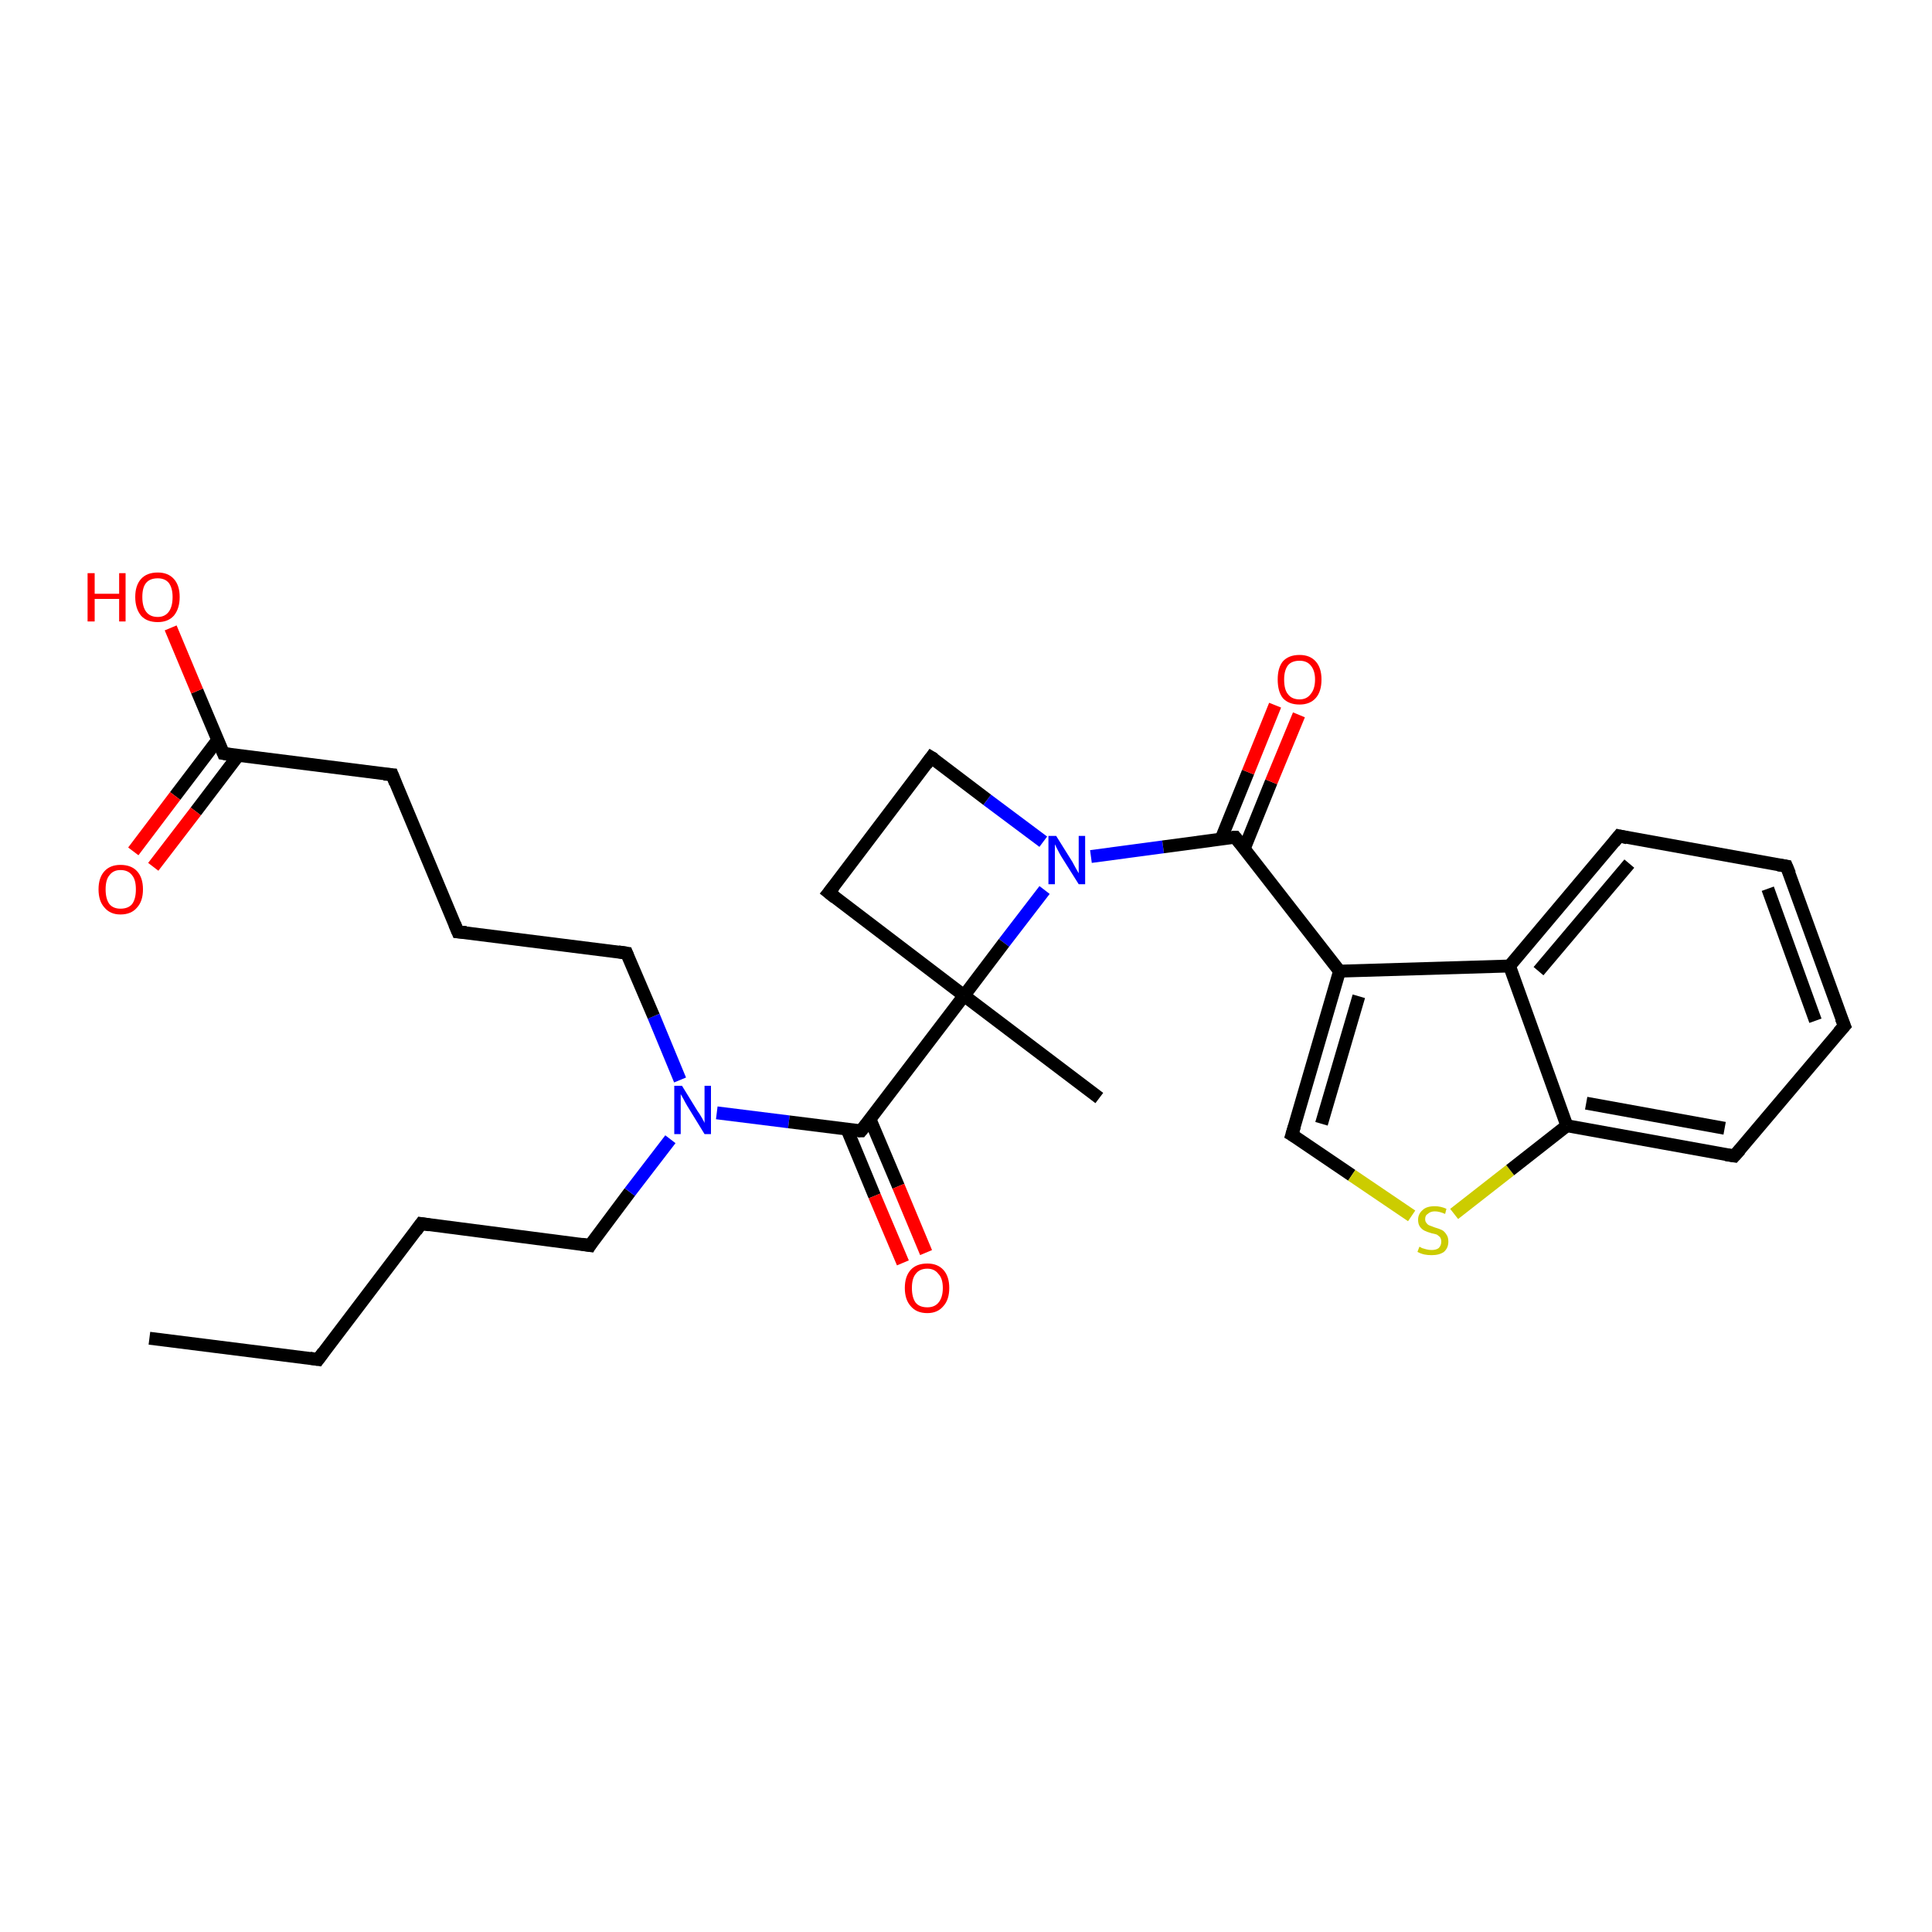 <?xml version='1.0' encoding='iso-8859-1'?>
<svg version='1.1' baseProfile='full'
              xmlns='http://www.w3.org/2000/svg'
                      xmlns:rdkit='http://www.rdkit.org/xml'
                      xmlns:xlink='http://www.w3.org/1999/xlink'
                  xml:space='preserve'
width='300px' height='300px' viewBox='0 0 300 300'>
<!-- END OF HEADER -->
<rect style='opacity:1.0;fill:#FFFFFF;stroke:none' width='300.0' height='300.0' x='0.0' y='0.0'> </rect>
<path class='bond-0 atom-0 atom-1' d='M 23.2,207.8 L 49.4,211.1' style='fill:none;fill-rule:evenodd;stroke:#000000;stroke-width:2.0px;stroke-linecap:butt;stroke-linejoin:miter;stroke-opacity:1' />
<path class='bond-1 atom-1 atom-2' d='M 49.4,211.1 L 65.4,190.0' style='fill:none;fill-rule:evenodd;stroke:#000000;stroke-width:2.0px;stroke-linecap:butt;stroke-linejoin:miter;stroke-opacity:1' />
<path class='bond-2 atom-2 atom-3' d='M 65.4,190.0 L 91.6,193.4' style='fill:none;fill-rule:evenodd;stroke:#000000;stroke-width:2.0px;stroke-linecap:butt;stroke-linejoin:miter;stroke-opacity:1' />
<path class='bond-3 atom-3 atom-4' d='M 91.6,193.4 L 97.8,185.1' style='fill:none;fill-rule:evenodd;stroke:#000000;stroke-width:2.0px;stroke-linecap:butt;stroke-linejoin:miter;stroke-opacity:1' />
<path class='bond-3 atom-3 atom-4' d='M 97.8,185.1 L 104.1,176.9' style='fill:none;fill-rule:evenodd;stroke:#0000FF;stroke-width:2.0px;stroke-linecap:butt;stroke-linejoin:miter;stroke-opacity:1' />
<path class='bond-4 atom-4 atom-5' d='M 105.6,167.7 L 101.5,157.8' style='fill:none;fill-rule:evenodd;stroke:#0000FF;stroke-width:2.0px;stroke-linecap:butt;stroke-linejoin:miter;stroke-opacity:1' />
<path class='bond-4 atom-4 atom-5' d='M 101.5,157.8 L 97.3,148.0' style='fill:none;fill-rule:evenodd;stroke:#000000;stroke-width:2.0px;stroke-linecap:butt;stroke-linejoin:miter;stroke-opacity:1' />
<path class='bond-5 atom-5 atom-6' d='M 97.3,148.0 L 71.1,144.7' style='fill:none;fill-rule:evenodd;stroke:#000000;stroke-width:2.0px;stroke-linecap:butt;stroke-linejoin:miter;stroke-opacity:1' />
<path class='bond-6 atom-6 atom-7' d='M 71.1,144.7 L 60.9,120.3' style='fill:none;fill-rule:evenodd;stroke:#000000;stroke-width:2.0px;stroke-linecap:butt;stroke-linejoin:miter;stroke-opacity:1' />
<path class='bond-7 atom-7 atom-8' d='M 60.9,120.3 L 34.7,117.0' style='fill:none;fill-rule:evenodd;stroke:#000000;stroke-width:2.0px;stroke-linecap:butt;stroke-linejoin:miter;stroke-opacity:1' />
<path class='bond-8 atom-8 atom-9' d='M 34.7,117.0 L 30.6,107.3' style='fill:none;fill-rule:evenodd;stroke:#000000;stroke-width:2.0px;stroke-linecap:butt;stroke-linejoin:miter;stroke-opacity:1' />
<path class='bond-8 atom-8 atom-9' d='M 30.6,107.3 L 26.5,97.5' style='fill:none;fill-rule:evenodd;stroke:#FF0000;stroke-width:2.0px;stroke-linecap:butt;stroke-linejoin:miter;stroke-opacity:1' />
<path class='bond-9 atom-8 atom-10' d='M 33.8,114.9 L 27.2,123.6' style='fill:none;fill-rule:evenodd;stroke:#000000;stroke-width:2.0px;stroke-linecap:butt;stroke-linejoin:miter;stroke-opacity:1' />
<path class='bond-9 atom-8 atom-10' d='M 27.2,123.6 L 20.7,132.2' style='fill:none;fill-rule:evenodd;stroke:#FF0000;stroke-width:2.0px;stroke-linecap:butt;stroke-linejoin:miter;stroke-opacity:1' />
<path class='bond-9 atom-8 atom-10' d='M 37.0,117.3 L 30.4,126.0' style='fill:none;fill-rule:evenodd;stroke:#000000;stroke-width:2.0px;stroke-linecap:butt;stroke-linejoin:miter;stroke-opacity:1' />
<path class='bond-9 atom-8 atom-10' d='M 30.4,126.0 L 23.8,134.6' style='fill:none;fill-rule:evenodd;stroke:#FF0000;stroke-width:2.0px;stroke-linecap:butt;stroke-linejoin:miter;stroke-opacity:1' />
<path class='bond-10 atom-4 atom-11' d='M 111.3,172.8 L 122.5,174.2' style='fill:none;fill-rule:evenodd;stroke:#0000FF;stroke-width:2.0px;stroke-linecap:butt;stroke-linejoin:miter;stroke-opacity:1' />
<path class='bond-10 atom-4 atom-11' d='M 122.5,174.2 L 133.7,175.6' style='fill:none;fill-rule:evenodd;stroke:#000000;stroke-width:2.0px;stroke-linecap:butt;stroke-linejoin:miter;stroke-opacity:1' />
<path class='bond-11 atom-11 atom-12' d='M 131.5,175.3 L 135.8,185.7' style='fill:none;fill-rule:evenodd;stroke:#000000;stroke-width:2.0px;stroke-linecap:butt;stroke-linejoin:miter;stroke-opacity:1' />
<path class='bond-11 atom-11 atom-12' d='M 135.8,185.7 L 140.2,196.1' style='fill:none;fill-rule:evenodd;stroke:#FF0000;stroke-width:2.0px;stroke-linecap:butt;stroke-linejoin:miter;stroke-opacity:1' />
<path class='bond-11 atom-11 atom-12' d='M 135.1,173.8 L 139.5,184.2' style='fill:none;fill-rule:evenodd;stroke:#000000;stroke-width:2.0px;stroke-linecap:butt;stroke-linejoin:miter;stroke-opacity:1' />
<path class='bond-11 atom-11 atom-12' d='M 139.5,184.2 L 143.8,194.5' style='fill:none;fill-rule:evenodd;stroke:#FF0000;stroke-width:2.0px;stroke-linecap:butt;stroke-linejoin:miter;stroke-opacity:1' />
<path class='bond-12 atom-11 atom-13' d='M 133.7,175.6 L 149.7,154.6' style='fill:none;fill-rule:evenodd;stroke:#000000;stroke-width:2.0px;stroke-linecap:butt;stroke-linejoin:miter;stroke-opacity:1' />
<path class='bond-13 atom-13 atom-14' d='M 149.7,154.6 L 170.7,170.5' style='fill:none;fill-rule:evenodd;stroke:#000000;stroke-width:2.0px;stroke-linecap:butt;stroke-linejoin:miter;stroke-opacity:1' />
<path class='bond-14 atom-13 atom-15' d='M 149.7,154.6 L 128.7,138.6' style='fill:none;fill-rule:evenodd;stroke:#000000;stroke-width:2.0px;stroke-linecap:butt;stroke-linejoin:miter;stroke-opacity:1' />
<path class='bond-15 atom-15 atom-16' d='M 128.7,138.6 L 144.6,117.6' style='fill:none;fill-rule:evenodd;stroke:#000000;stroke-width:2.0px;stroke-linecap:butt;stroke-linejoin:miter;stroke-opacity:1' />
<path class='bond-16 atom-16 atom-17' d='M 144.6,117.6 L 153.3,124.2' style='fill:none;fill-rule:evenodd;stroke:#000000;stroke-width:2.0px;stroke-linecap:butt;stroke-linejoin:miter;stroke-opacity:1' />
<path class='bond-16 atom-16 atom-17' d='M 153.3,124.2 L 162.0,130.7' style='fill:none;fill-rule:evenodd;stroke:#0000FF;stroke-width:2.0px;stroke-linecap:butt;stroke-linejoin:miter;stroke-opacity:1' />
<path class='bond-17 atom-17 atom-18' d='M 169.4,133.0 L 180.6,131.5' style='fill:none;fill-rule:evenodd;stroke:#0000FF;stroke-width:2.0px;stroke-linecap:butt;stroke-linejoin:miter;stroke-opacity:1' />
<path class='bond-17 atom-17 atom-18' d='M 180.6,131.5 L 191.8,130.0' style='fill:none;fill-rule:evenodd;stroke:#000000;stroke-width:2.0px;stroke-linecap:butt;stroke-linejoin:miter;stroke-opacity:1' />
<path class='bond-18 atom-18 atom-19' d='M 193.2,131.8 L 197.4,121.4' style='fill:none;fill-rule:evenodd;stroke:#000000;stroke-width:2.0px;stroke-linecap:butt;stroke-linejoin:miter;stroke-opacity:1' />
<path class='bond-18 atom-18 atom-19' d='M 197.4,121.4 L 201.7,111.0' style='fill:none;fill-rule:evenodd;stroke:#FF0000;stroke-width:2.0px;stroke-linecap:butt;stroke-linejoin:miter;stroke-opacity:1' />
<path class='bond-18 atom-18 atom-19' d='M 189.6,130.3 L 193.8,119.9' style='fill:none;fill-rule:evenodd;stroke:#000000;stroke-width:2.0px;stroke-linecap:butt;stroke-linejoin:miter;stroke-opacity:1' />
<path class='bond-18 atom-18 atom-19' d='M 193.8,119.9 L 198.0,109.5' style='fill:none;fill-rule:evenodd;stroke:#FF0000;stroke-width:2.0px;stroke-linecap:butt;stroke-linejoin:miter;stroke-opacity:1' />
<path class='bond-19 atom-18 atom-20' d='M 191.8,130.0 L 208.0,150.8' style='fill:none;fill-rule:evenodd;stroke:#000000;stroke-width:2.0px;stroke-linecap:butt;stroke-linejoin:miter;stroke-opacity:1' />
<path class='bond-20 atom-20 atom-21' d='M 208.0,150.8 L 200.6,176.2' style='fill:none;fill-rule:evenodd;stroke:#000000;stroke-width:2.0px;stroke-linecap:butt;stroke-linejoin:miter;stroke-opacity:1' />
<path class='bond-20 atom-20 atom-21' d='M 211.0,154.7 L 205.2,174.5' style='fill:none;fill-rule:evenodd;stroke:#000000;stroke-width:2.0px;stroke-linecap:butt;stroke-linejoin:miter;stroke-opacity:1' />
<path class='bond-21 atom-21 atom-22' d='M 200.6,176.2 L 209.9,182.5' style='fill:none;fill-rule:evenodd;stroke:#000000;stroke-width:2.0px;stroke-linecap:butt;stroke-linejoin:miter;stroke-opacity:1' />
<path class='bond-21 atom-21 atom-22' d='M 209.9,182.5 L 219.2,188.8' style='fill:none;fill-rule:evenodd;stroke:#CCCC00;stroke-width:2.0px;stroke-linecap:butt;stroke-linejoin:miter;stroke-opacity:1' />
<path class='bond-22 atom-22 atom-23' d='M 225.8,188.5 L 234.5,181.7' style='fill:none;fill-rule:evenodd;stroke:#CCCC00;stroke-width:2.0px;stroke-linecap:butt;stroke-linejoin:miter;stroke-opacity:1' />
<path class='bond-22 atom-22 atom-23' d='M 234.5,181.7 L 243.3,174.8' style='fill:none;fill-rule:evenodd;stroke:#000000;stroke-width:2.0px;stroke-linecap:butt;stroke-linejoin:miter;stroke-opacity:1' />
<path class='bond-23 atom-23 atom-24' d='M 243.3,174.8 L 269.3,179.5' style='fill:none;fill-rule:evenodd;stroke:#000000;stroke-width:2.0px;stroke-linecap:butt;stroke-linejoin:miter;stroke-opacity:1' />
<path class='bond-23 atom-23 atom-24' d='M 246.3,171.3 L 267.8,175.2' style='fill:none;fill-rule:evenodd;stroke:#000000;stroke-width:2.0px;stroke-linecap:butt;stroke-linejoin:miter;stroke-opacity:1' />
<path class='bond-24 atom-24 atom-25' d='M 269.3,179.5 L 286.4,159.3' style='fill:none;fill-rule:evenodd;stroke:#000000;stroke-width:2.0px;stroke-linecap:butt;stroke-linejoin:miter;stroke-opacity:1' />
<path class='bond-25 atom-25 atom-26' d='M 286.4,159.3 L 277.4,134.5' style='fill:none;fill-rule:evenodd;stroke:#000000;stroke-width:2.0px;stroke-linecap:butt;stroke-linejoin:miter;stroke-opacity:1' />
<path class='bond-25 atom-25 atom-26' d='M 281.9,158.5 L 274.5,138.0' style='fill:none;fill-rule:evenodd;stroke:#000000;stroke-width:2.0px;stroke-linecap:butt;stroke-linejoin:miter;stroke-opacity:1' />
<path class='bond-26 atom-26 atom-27' d='M 277.4,134.5 L 251.4,129.8' style='fill:none;fill-rule:evenodd;stroke:#000000;stroke-width:2.0px;stroke-linecap:butt;stroke-linejoin:miter;stroke-opacity:1' />
<path class='bond-27 atom-27 atom-28' d='M 251.4,129.8 L 234.4,150.0' style='fill:none;fill-rule:evenodd;stroke:#000000;stroke-width:2.0px;stroke-linecap:butt;stroke-linejoin:miter;stroke-opacity:1' />
<path class='bond-27 atom-27 atom-28' d='M 253.0,134.1 L 238.9,150.8' style='fill:none;fill-rule:evenodd;stroke:#000000;stroke-width:2.0px;stroke-linecap:butt;stroke-linejoin:miter;stroke-opacity:1' />
<path class='bond-28 atom-17 atom-13' d='M 162.2,138.2 L 155.9,146.4' style='fill:none;fill-rule:evenodd;stroke:#0000FF;stroke-width:2.0px;stroke-linecap:butt;stroke-linejoin:miter;stroke-opacity:1' />
<path class='bond-28 atom-17 atom-13' d='M 155.9,146.4 L 149.7,154.6' style='fill:none;fill-rule:evenodd;stroke:#000000;stroke-width:2.0px;stroke-linecap:butt;stroke-linejoin:miter;stroke-opacity:1' />
<path class='bond-29 atom-28 atom-20' d='M 234.4,150.0 L 208.0,150.8' style='fill:none;fill-rule:evenodd;stroke:#000000;stroke-width:2.0px;stroke-linecap:butt;stroke-linejoin:miter;stroke-opacity:1' />
<path class='bond-30 atom-28 atom-23' d='M 234.4,150.0 L 243.3,174.8' style='fill:none;fill-rule:evenodd;stroke:#000000;stroke-width:2.0px;stroke-linecap:butt;stroke-linejoin:miter;stroke-opacity:1' />
<path d='M 48.1,210.9 L 49.4,211.1 L 50.2,210.0' style='fill:none;stroke:#000000;stroke-width:2.0px;stroke-linecap:butt;stroke-linejoin:miter;stroke-opacity:1;' />
<path d='M 64.6,191.1 L 65.4,190.0 L 66.7,190.2' style='fill:none;stroke:#000000;stroke-width:2.0px;stroke-linecap:butt;stroke-linejoin:miter;stroke-opacity:1;' />
<path d='M 90.3,193.2 L 91.6,193.4 L 91.9,192.9' style='fill:none;stroke:#000000;stroke-width:2.0px;stroke-linecap:butt;stroke-linejoin:miter;stroke-opacity:1;' />
<path d='M 97.5,148.5 L 97.3,148.0 L 96.0,147.8' style='fill:none;stroke:#000000;stroke-width:2.0px;stroke-linecap:butt;stroke-linejoin:miter;stroke-opacity:1;' />
<path d='M 72.4,144.8 L 71.1,144.7 L 70.6,143.5' style='fill:none;stroke:#000000;stroke-width:2.0px;stroke-linecap:butt;stroke-linejoin:miter;stroke-opacity:1;' />
<path d='M 61.4,121.6 L 60.9,120.3 L 59.6,120.2' style='fill:none;stroke:#000000;stroke-width:2.0px;stroke-linecap:butt;stroke-linejoin:miter;stroke-opacity:1;' />
<path d='M 36.0,117.2 L 34.7,117.0 L 34.5,116.5' style='fill:none;stroke:#000000;stroke-width:2.0px;stroke-linecap:butt;stroke-linejoin:miter;stroke-opacity:1;' />
<path d='M 133.2,175.6 L 133.7,175.6 L 134.5,174.6' style='fill:none;stroke:#000000;stroke-width:2.0px;stroke-linecap:butt;stroke-linejoin:miter;stroke-opacity:1;' />
<path d='M 129.7,139.4 L 128.7,138.6 L 129.5,137.6' style='fill:none;stroke:#000000;stroke-width:2.0px;stroke-linecap:butt;stroke-linejoin:miter;stroke-opacity:1;' />
<path d='M 143.8,118.7 L 144.6,117.6 L 145.1,117.9' style='fill:none;stroke:#000000;stroke-width:2.0px;stroke-linecap:butt;stroke-linejoin:miter;stroke-opacity:1;' />
<path d='M 191.3,130.0 L 191.8,130.0 L 192.6,131.0' style='fill:none;stroke:#000000;stroke-width:2.0px;stroke-linecap:butt;stroke-linejoin:miter;stroke-opacity:1;' />
<path d='M 201.0,174.9 L 200.6,176.2 L 201.1,176.5' style='fill:none;stroke:#000000;stroke-width:2.0px;stroke-linecap:butt;stroke-linejoin:miter;stroke-opacity:1;' />
<path d='M 268.0,179.3 L 269.3,179.5 L 270.2,178.5' style='fill:none;stroke:#000000;stroke-width:2.0px;stroke-linecap:butt;stroke-linejoin:miter;stroke-opacity:1;' />
<path d='M 285.5,160.3 L 286.4,159.3 L 285.9,158.1' style='fill:none;stroke:#000000;stroke-width:2.0px;stroke-linecap:butt;stroke-linejoin:miter;stroke-opacity:1;' />
<path d='M 277.9,135.7 L 277.4,134.5 L 276.1,134.3' style='fill:none;stroke:#000000;stroke-width:2.0px;stroke-linecap:butt;stroke-linejoin:miter;stroke-opacity:1;' />
<path d='M 252.7,130.1 L 251.4,129.8 L 250.6,130.8' style='fill:none;stroke:#000000;stroke-width:2.0px;stroke-linecap:butt;stroke-linejoin:miter;stroke-opacity:1;' />
<path class='atom-4' d='M 105.9 168.6
L 108.3 172.5
Q 108.6 172.9, 109.0 173.6
Q 109.4 174.3, 109.4 174.4
L 109.4 168.6
L 110.4 168.6
L 110.4 176.1
L 109.4 176.1
L 106.7 171.7
Q 106.4 171.2, 106.1 170.6
Q 105.8 170.1, 105.7 169.9
L 105.7 176.1
L 104.7 176.1
L 104.7 168.6
L 105.9 168.6
' fill='#0000FF'/>
<path class='atom-9' d='M 13.6 89.0
L 14.7 89.0
L 14.7 92.2
L 18.5 92.2
L 18.5 89.0
L 19.5 89.0
L 19.5 96.5
L 18.5 96.5
L 18.5 93.0
L 14.7 93.0
L 14.7 96.5
L 13.6 96.5
L 13.6 89.0
' fill='#FF0000'/>
<path class='atom-9' d='M 21.0 92.7
Q 21.0 90.9, 21.9 89.9
Q 22.8 88.9, 24.5 88.9
Q 26.1 88.9, 27.0 89.9
Q 27.9 90.9, 27.9 92.7
Q 27.9 94.5, 27.0 95.6
Q 26.1 96.6, 24.5 96.6
Q 22.8 96.6, 21.9 95.6
Q 21.0 94.5, 21.0 92.7
M 24.5 95.8
Q 25.6 95.8, 26.2 95.0
Q 26.8 94.2, 26.8 92.7
Q 26.8 91.3, 26.2 90.5
Q 25.6 89.8, 24.5 89.8
Q 23.3 89.8, 22.7 90.5
Q 22.1 91.2, 22.1 92.7
Q 22.1 94.2, 22.7 95.0
Q 23.3 95.8, 24.5 95.8
' fill='#FF0000'/>
<path class='atom-10' d='M 15.3 138.1
Q 15.3 136.3, 16.2 135.3
Q 17.1 134.3, 18.7 134.3
Q 20.4 134.3, 21.3 135.3
Q 22.2 136.3, 22.2 138.1
Q 22.2 139.9, 21.3 140.9
Q 20.4 142.0, 18.7 142.0
Q 17.1 142.0, 16.2 140.9
Q 15.3 139.9, 15.3 138.1
M 18.7 141.1
Q 19.9 141.1, 20.5 140.4
Q 21.1 139.6, 21.1 138.1
Q 21.1 136.6, 20.5 135.9
Q 19.9 135.1, 18.7 135.1
Q 17.6 135.1, 17.0 135.9
Q 16.4 136.6, 16.4 138.1
Q 16.4 139.6, 17.0 140.4
Q 17.6 141.1, 18.7 141.1
' fill='#FF0000'/>
<path class='atom-12' d='M 140.5 200.0
Q 140.5 198.2, 141.4 197.2
Q 142.3 196.2, 144.0 196.2
Q 145.6 196.2, 146.5 197.2
Q 147.4 198.2, 147.4 200.0
Q 147.4 201.8, 146.5 202.8
Q 145.6 203.9, 144.0 203.9
Q 142.3 203.9, 141.4 202.8
Q 140.5 201.8, 140.5 200.0
M 144.0 203.0
Q 145.1 203.0, 145.7 202.3
Q 146.4 201.5, 146.4 200.0
Q 146.4 198.5, 145.7 197.8
Q 145.1 197.0, 144.0 197.0
Q 142.8 197.0, 142.2 197.8
Q 141.6 198.5, 141.6 200.0
Q 141.6 201.5, 142.2 202.3
Q 142.8 203.0, 144.0 203.0
' fill='#FF0000'/>
<path class='atom-17' d='M 164.0 129.8
L 166.5 133.8
Q 166.7 134.2, 167.1 134.9
Q 167.5 135.6, 167.5 135.6
L 167.5 129.8
L 168.5 129.8
L 168.5 137.3
L 167.5 137.3
L 164.8 133.0
Q 164.5 132.5, 164.2 131.9
Q 163.9 131.3, 163.8 131.1
L 163.8 137.3
L 162.8 137.3
L 162.8 129.8
L 164.0 129.8
' fill='#0000FF'/>
<path class='atom-19' d='M 198.4 105.5
Q 198.4 103.7, 199.2 102.7
Q 200.1 101.7, 201.8 101.7
Q 203.4 101.7, 204.3 102.7
Q 205.2 103.7, 205.2 105.5
Q 205.2 107.4, 204.3 108.4
Q 203.4 109.4, 201.8 109.4
Q 200.1 109.4, 199.2 108.4
Q 198.4 107.4, 198.4 105.5
M 201.8 108.6
Q 202.9 108.6, 203.5 107.8
Q 204.2 107.0, 204.2 105.5
Q 204.2 104.1, 203.5 103.3
Q 202.9 102.6, 201.8 102.6
Q 200.6 102.6, 200.0 103.3
Q 199.4 104.1, 199.4 105.5
Q 199.4 107.1, 200.0 107.8
Q 200.6 108.6, 201.8 108.6
' fill='#FF0000'/>
<path class='atom-22' d='M 220.4 193.6
Q 220.5 193.6, 220.8 193.8
Q 221.2 193.9, 221.5 194.0
Q 221.9 194.1, 222.3 194.1
Q 223.0 194.1, 223.4 193.8
Q 223.8 193.4, 223.8 192.8
Q 223.8 192.4, 223.6 192.1
Q 223.4 191.9, 223.1 191.7
Q 222.8 191.6, 222.3 191.5
Q 221.6 191.3, 221.2 191.1
Q 220.8 190.9, 220.5 190.5
Q 220.2 190.1, 220.2 189.4
Q 220.2 188.5, 220.9 187.9
Q 221.5 187.3, 222.8 187.3
Q 223.7 187.3, 224.6 187.7
L 224.4 188.5
Q 223.5 188.1, 222.8 188.1
Q 222.1 188.1, 221.7 188.5
Q 221.3 188.7, 221.3 189.3
Q 221.3 189.7, 221.5 189.9
Q 221.7 190.2, 222.0 190.3
Q 222.3 190.4, 222.8 190.6
Q 223.5 190.8, 223.9 191.0
Q 224.3 191.2, 224.6 191.7
Q 224.9 192.1, 224.9 192.8
Q 224.9 193.8, 224.2 194.4
Q 223.5 194.9, 222.3 194.9
Q 221.7 194.9, 221.2 194.8
Q 220.7 194.7, 220.1 194.4
L 220.4 193.6
' fill='#CCCC00'/>
</svg>
